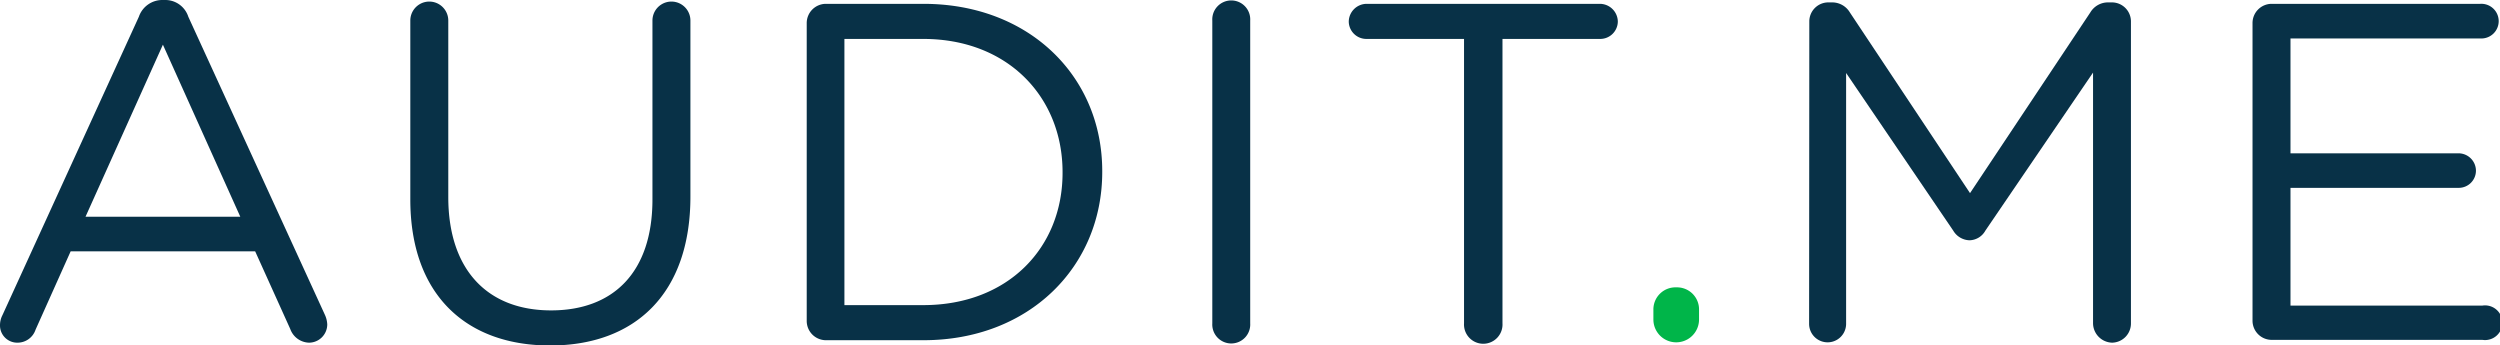 <svg xmlns="http://www.w3.org/2000/svg" viewBox="0 0 364.78 50.41"><defs><style>.cls-1{fill:#083147;}.cls-2{fill:#00b549;}</style></defs><title>Asset 1</title><g id="Layer_2" data-name="Layer 2"><g id="Layer_1-2" data-name="Layer 1"><path class="cls-1" d="M.35,46,20.26,2.45A3.62,3.62,0,0,1,23.77,0h.28a3.53,3.53,0,0,1,3.43,2.45L47.4,45.92a3.74,3.74,0,0,1,.35,1.41A2.67,2.67,0,0,1,45.08,50a3,3,0,0,1-2.73-2L37.23,36.67H10.31L5.19,48.1A2.77,2.77,0,0,1,2.52,50,2.51,2.51,0,0,1,0,47.47,3.2,3.2,0,0,1,.35,46ZM35.06,31.62,23.77,6.52,12.48,31.62Z"/><path class="cls-1" d="M59.87,29.1V3a2.77,2.77,0,1,1,5.54,0V28.75c0,10.58,5.68,16.54,15,16.54,9,0,14.79-5.47,14.79-16.19V3a2.77,2.77,0,1,1,5.54,0V28.68c0,14.3-8.2,21.73-20.47,21.73S59.87,43,59.87,29.1Z"/><path class="cls-1" d="M117.71,3.37A2.81,2.81,0,0,1,120.45.56h14.3c15.42,0,26.08,10.59,26.08,24.4v.14c0,13.81-10.66,24.54-26.08,24.54h-14.3a2.81,2.81,0,0,1-2.74-2.81Zm17,41.15c12.41,0,20.33-8.41,20.33-19.28V25.1c0-10.87-7.92-19.42-20.33-19.42h-11.5V44.52Z"/><path class="cls-1" d="M176.89,3a2.77,2.77,0,1,1,5.53,0V47.18a2.77,2.77,0,1,1-5.53,0Z"/><path class="cls-1" d="M213.62,5.68H199.39a2.57,2.57,0,0,1-2.59-2.53A2.63,2.63,0,0,1,199.39.56h34.07a2.63,2.63,0,0,1,2.6,2.59,2.57,2.57,0,0,1-2.6,2.53H219.23v41.5a2.81,2.81,0,1,1-5.61,0Z"/><path class="cls-2" d="M244.61,41.93a3.21,3.21,0,0,1,3.3,3.29v1.4a3.33,3.33,0,1,1-6.66,0v-1.4A3.22,3.22,0,0,1,244.61,41.93Z"/><path class="cls-1" d="M264,3.08A2.78,2.78,0,0,1,266.69.35h.64a3,3,0,0,1,2.59,1.47l17.53,26.36L305,1.82A3,3,0,0,1,307.57.35h.63a2.78,2.78,0,0,1,2.73,2.73v44.1A2.8,2.8,0,0,1,308.2,50a2.86,2.86,0,0,1-2.8-2.81V10.59L289.69,33.65a2.72,2.72,0,0,1-2.31,1.41A2.85,2.85,0,0,1,285,33.65l-15.63-23v36.6a2.7,2.7,0,1,1-5.4,0Z"/><path class="cls-1" d="M328.67,46.83V3.37A2.8,2.8,0,0,1,331.41.56H361.9a2.53,2.53,0,1,1,0,5.05H334.21V22.37h24.54a2.55,2.55,0,0,1,2.52,2.52,2.51,2.51,0,0,1-2.52,2.52H334.21V44.59h28a2.53,2.53,0,1,1,0,5H331.41A2.8,2.8,0,0,1,328.67,46.83Z"/></g></g></svg>
